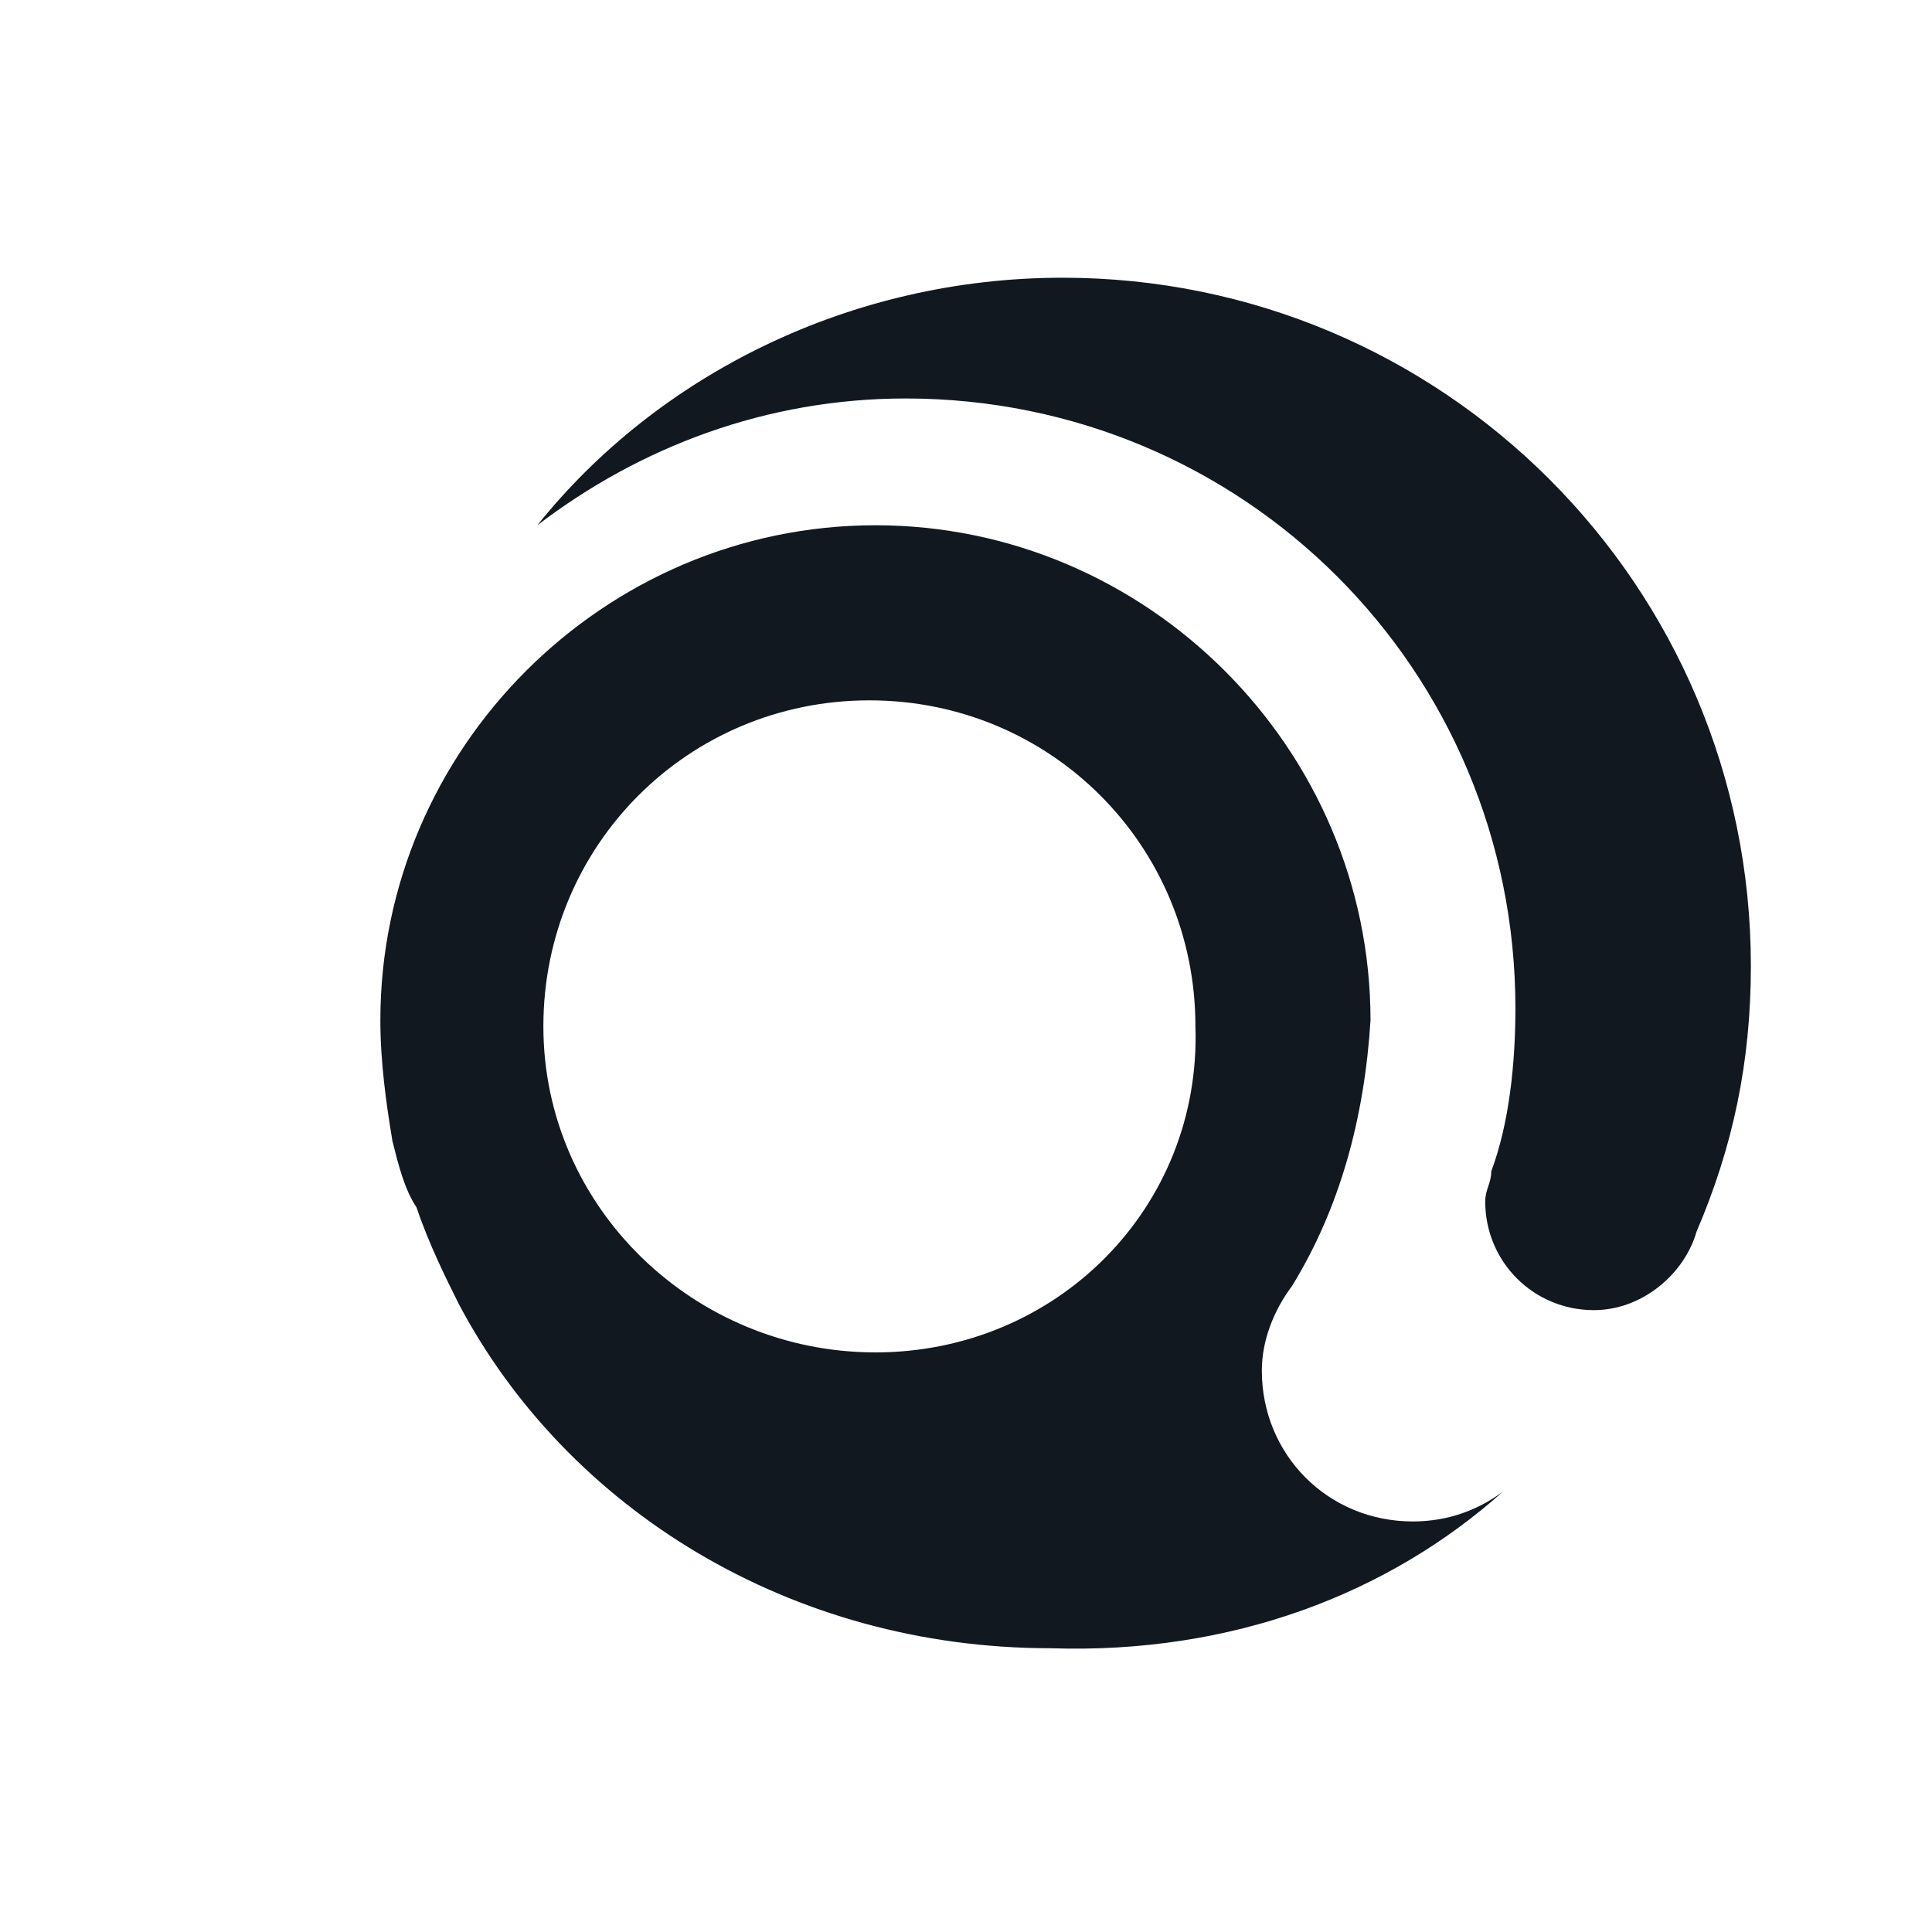 <?xml version="1.0" encoding="utf-8"?>
<!-- Generator: Adobe Illustrator 18.1.1, SVG Export Plug-In . SVG Version: 6.00 Build 0)  -->
<!DOCTYPE svg PUBLIC "-//W3C//DTD SVG 1.1//EN" "http://www.w3.org/Graphics/SVG/1.1/DTD/svg11.dtd">
<svg version="1.1" id="Layer_1" xmlns="http://www.w3.org/2000/svg" xmlns:xlink="http://www.w3.org/1999/xlink" x="0px" y="0px"
	 viewBox="0 0 32 32" enable-background="new 0 0 130.5 32" xml:space="preserve">
<g>
	<g id="Core_5_">
		<path fill="#111820" d="M24.9,24.7c-0.4,0.3-0.9,0.5-1.5,0.5c-1.4,0-2.5-1.1-2.5-2.5c0-0.5,0.2-1,0.5-1.4c0.8-1.3,1.2-2.8,1.3-4.4
			c0-4.5-3.7-8.2-8.2-8.2c-4.5,0-8.2,3.7-8.2,8.2c0,0.7,0.1,1.4,0.2,2l0,0c0,0,0,0,0,0c0.1,0.4,0.2,0.8,0.4,1.1
			c0.2,0.6,0.5,1.2,0.7,1.6c1.8,3.4,5.5,5.7,9.8,5.7C20.4,27.4,23,26.4,24.9,24.7L24.9,24.7z M14.5,22.4C11.5,22.4,9,20,9,17
			c0-3,2.4-5.4,5.4-5.4c3,0,5.4,2.4,5.4,5.4C19.9,20,17.5,22.4,14.5,22.4z"/>
		<path id="Top_half_5_" fill="#111820" d="M29,16c0-6.3-5.1-11.4-11.4-11.4c-3.5,0-6.7,1.6-8.7,4.1c1.7-1.3,3.8-2.1,6.1-2.1
			c5.6,0,10.1,4.5,10.1,10.1c0,0.9-0.1,1.9-0.4,2.7l0,0c0,0.2-0.1,0.3-0.1,0.5c0,1,0.8,1.8,1.8,1.8c0.8,0,1.5-0.6,1.7-1.3
			C28.7,19,29,17.6,29,16z"/>
	</g>

</g>
</svg>
